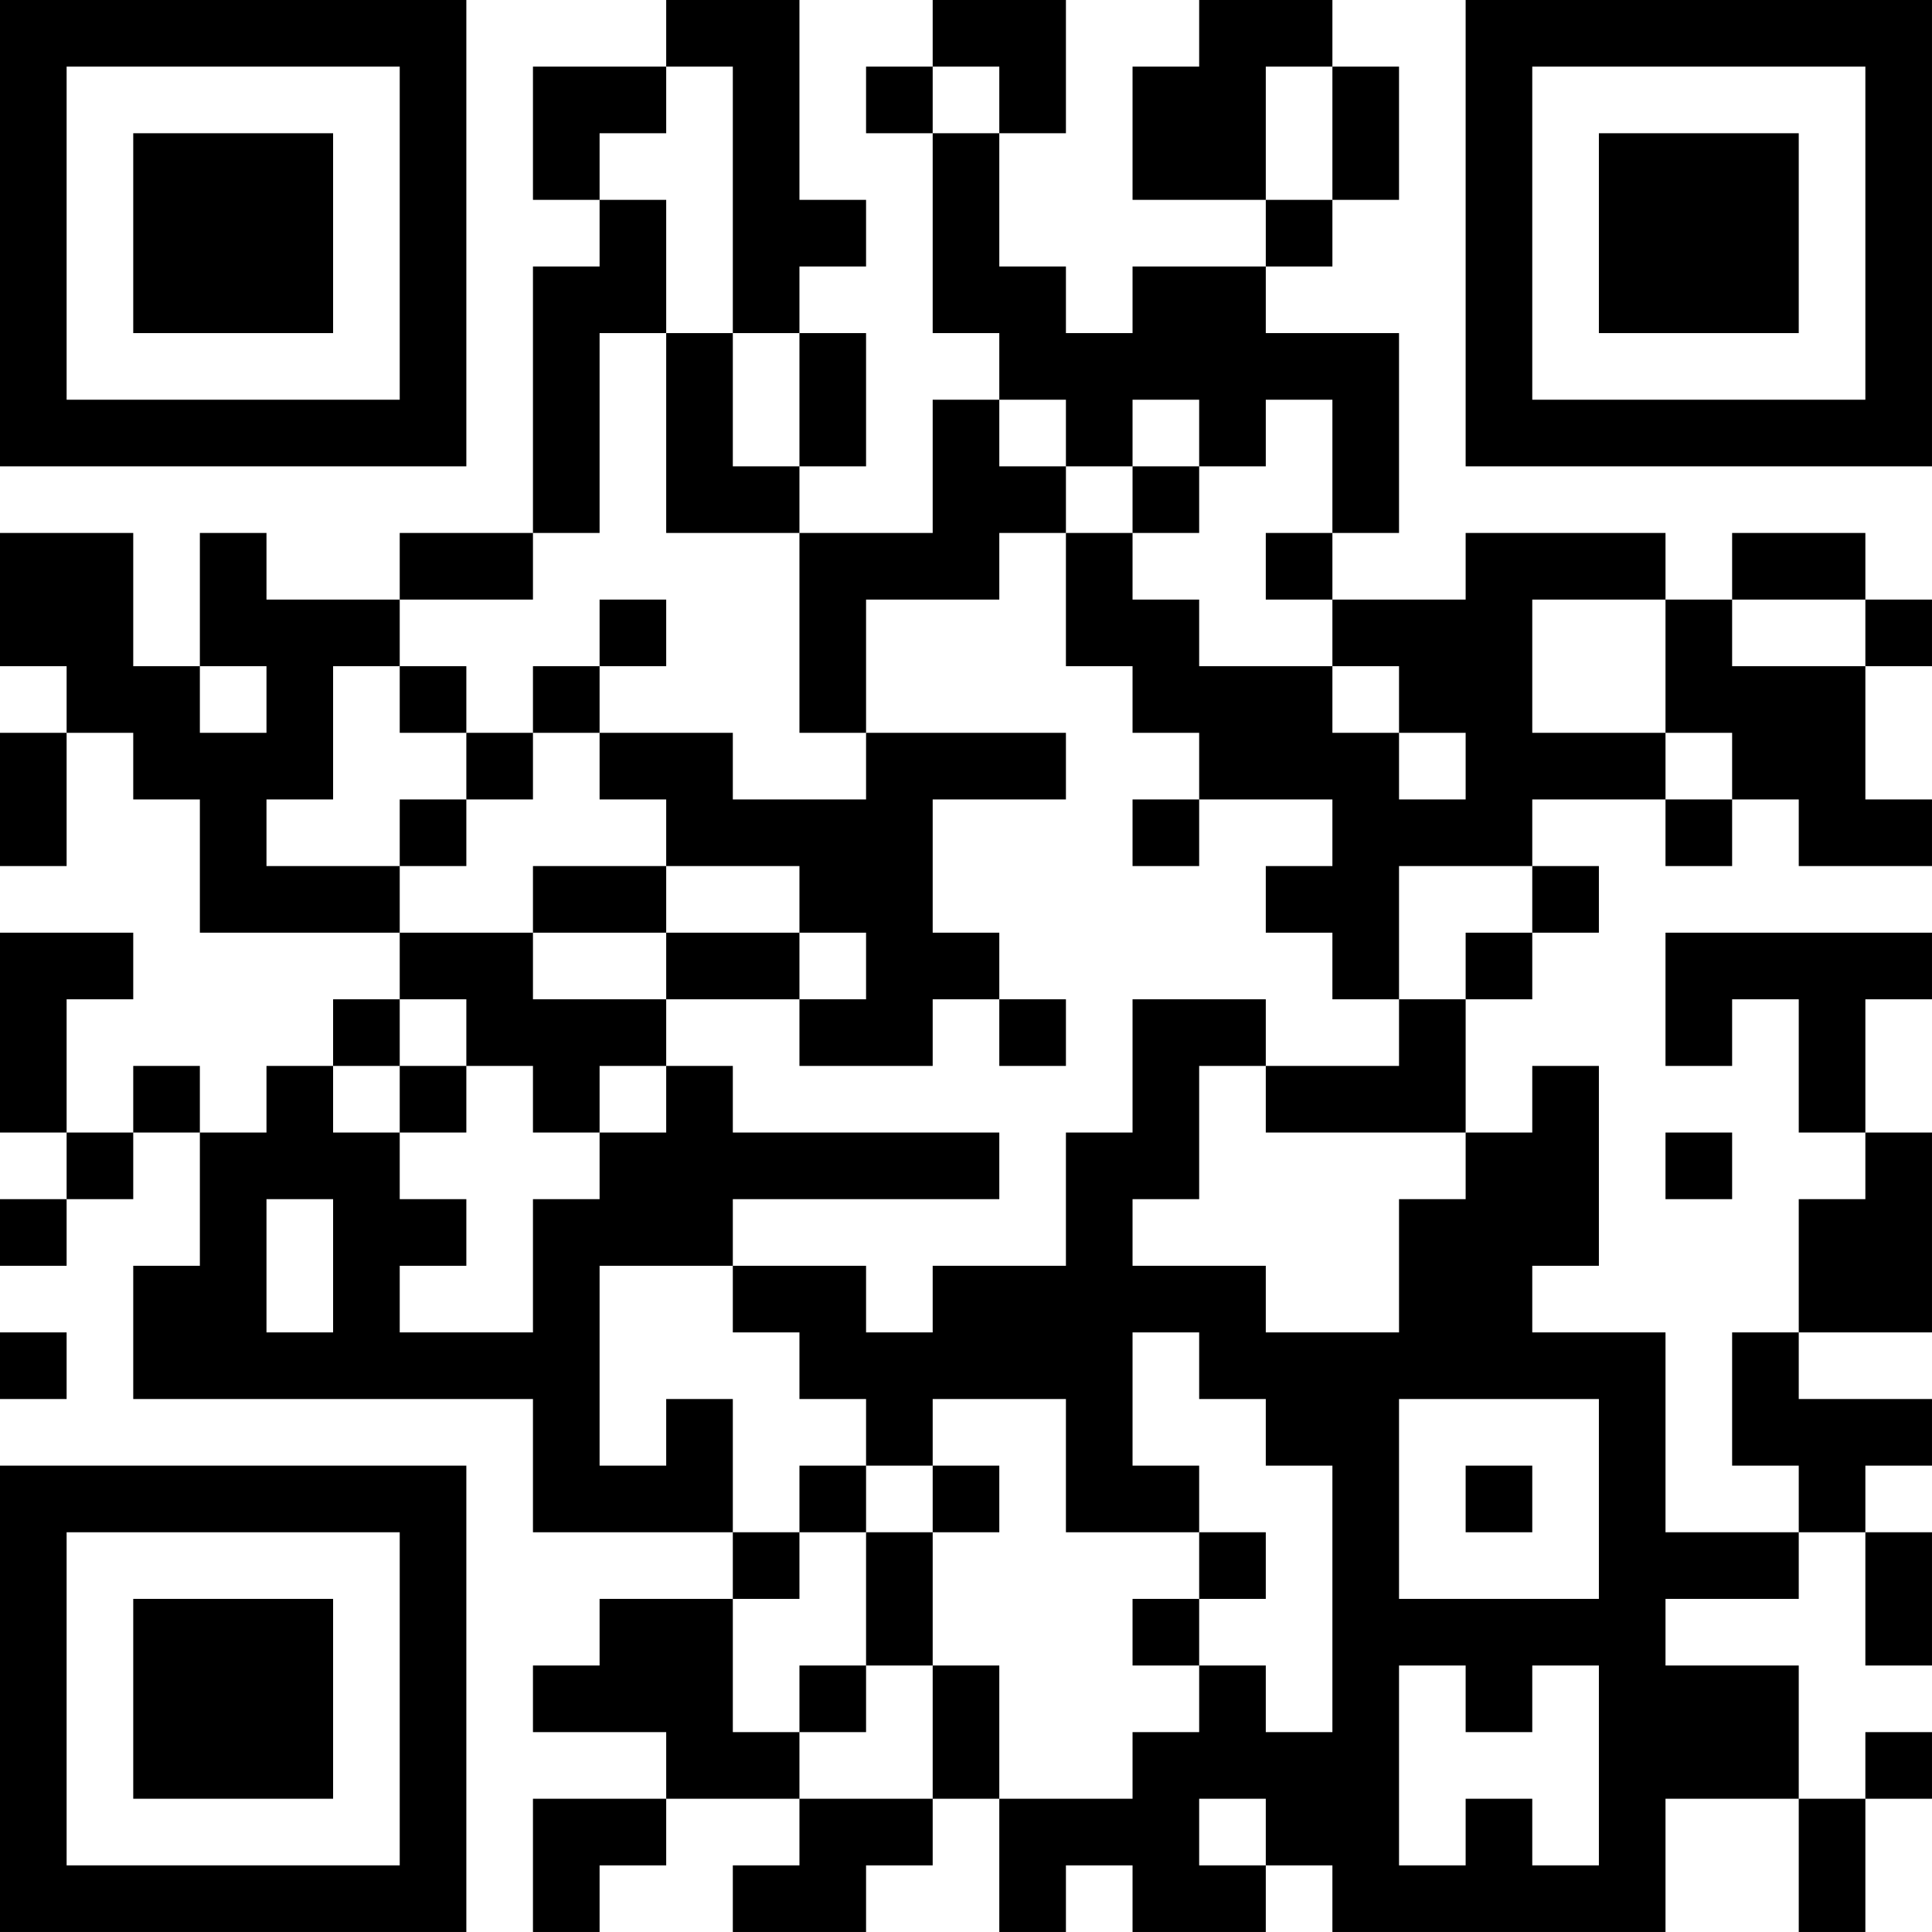 <?xml version="1.0" encoding="UTF-8"?>
<svg xmlns="http://www.w3.org/2000/svg" version="1.1" width="400" height="400" viewBox="0 0 400 400"><rect x="0" y="0" width="400" height="400" fill="#ffffff"/><g transform="scale(13.793)"><g transform="translate(0,0)"><path fill-rule="evenodd" d="M10 0L10 1L8 1L8 3L9 3L9 4L8 4L8 8L6 8L6 9L4 9L4 8L3 8L3 10L2 10L2 8L0 8L0 10L1 10L1 11L0 11L0 13L1 13L1 11L2 11L2 12L3 12L3 14L6 14L6 15L5 15L5 16L4 16L4 17L3 17L3 16L2 16L2 17L1 17L1 15L2 15L2 14L0 14L0 17L1 17L1 18L0 18L0 19L1 19L1 18L2 18L2 17L3 17L3 19L2 19L2 21L8 21L8 23L11 23L11 24L9 24L9 25L8 25L8 26L10 26L10 27L8 27L8 29L9 29L9 28L10 28L10 27L12 27L12 28L11 28L11 29L13 29L13 28L14 28L14 27L15 27L15 29L16 29L16 28L17 28L17 29L19 29L19 28L20 28L20 29L25 29L25 27L27 27L27 29L28 29L28 27L29 27L29 26L28 26L28 27L27 27L27 25L25 25L25 24L27 24L27 23L28 23L28 25L29 25L29 23L28 23L28 22L29 22L29 21L27 21L27 20L29 20L29 17L28 17L28 15L29 15L29 14L25 14L25 16L26 16L26 15L27 15L27 17L28 17L28 18L27 18L27 20L26 20L26 22L27 22L27 23L25 23L25 20L23 20L23 19L24 19L24 16L23 16L23 17L22 17L22 15L23 15L23 14L24 14L24 13L23 13L23 12L25 12L25 13L26 13L26 12L27 12L27 13L29 13L29 12L28 12L28 10L29 10L29 9L28 9L28 8L26 8L26 9L25 9L25 8L22 8L22 9L20 9L20 8L21 8L21 5L19 5L19 4L20 4L20 3L21 3L21 1L20 1L20 0L18 0L18 1L17 1L17 3L19 3L19 4L17 4L17 5L16 5L16 4L15 4L15 2L16 2L16 0L14 0L14 1L13 1L13 2L14 2L14 5L15 5L15 6L14 6L14 8L12 8L12 7L13 7L13 5L12 5L12 4L13 4L13 3L12 3L12 0ZM10 1L10 2L9 2L9 3L10 3L10 5L9 5L9 8L8 8L8 9L6 9L6 10L5 10L5 12L4 12L4 13L6 13L6 14L8 14L8 15L10 15L10 16L9 16L9 17L8 17L8 16L7 16L7 15L6 15L6 16L5 16L5 17L6 17L6 18L7 18L7 19L6 19L6 20L8 20L8 18L9 18L9 17L10 17L10 16L11 16L11 17L15 17L15 18L11 18L11 19L9 19L9 22L10 22L10 21L11 21L11 23L12 23L12 24L11 24L11 26L12 26L12 27L14 27L14 25L15 25L15 27L17 27L17 26L18 26L18 25L19 25L19 26L20 26L20 22L19 22L19 21L18 21L18 20L17 20L17 22L18 22L18 23L16 23L16 21L14 21L14 22L13 22L13 21L12 21L12 20L11 20L11 19L13 19L13 20L14 20L14 19L16 19L16 17L17 17L17 15L19 15L19 16L18 16L18 18L17 18L17 19L19 19L19 20L21 20L21 18L22 18L22 17L19 17L19 16L21 16L21 15L22 15L22 14L23 14L23 13L21 13L21 15L20 15L20 14L19 14L19 13L20 13L20 12L18 12L18 11L17 11L17 10L16 10L16 8L17 8L17 9L18 9L18 10L20 10L20 11L21 11L21 12L22 12L22 11L21 11L21 10L20 10L20 9L19 9L19 8L20 8L20 6L19 6L19 7L18 7L18 6L17 6L17 7L16 7L16 6L15 6L15 7L16 7L16 8L15 8L15 9L13 9L13 11L12 11L12 8L10 8L10 5L11 5L11 7L12 7L12 5L11 5L11 1ZM14 1L14 2L15 2L15 1ZM19 1L19 3L20 3L20 1ZM17 7L17 8L18 8L18 7ZM9 9L9 10L8 10L8 11L7 11L7 10L6 10L6 11L7 11L7 12L6 12L6 13L7 13L7 12L8 12L8 11L9 11L9 12L10 12L10 13L8 13L8 14L10 14L10 15L12 15L12 16L14 16L14 15L15 15L15 16L16 16L16 15L15 15L15 14L14 14L14 12L16 12L16 11L13 11L13 12L11 12L11 11L9 11L9 10L10 10L10 9ZM23 9L23 11L25 11L25 12L26 12L26 11L25 11L25 9ZM26 9L26 10L28 10L28 9ZM3 10L3 11L4 11L4 10ZM17 12L17 13L18 13L18 12ZM10 13L10 14L12 14L12 15L13 15L13 14L12 14L12 13ZM6 16L6 17L7 17L7 16ZM25 17L25 18L26 18L26 17ZM4 18L4 20L5 20L5 18ZM0 20L0 21L1 21L1 20ZM21 21L21 24L24 24L24 21ZM12 22L12 23L13 23L13 25L12 25L12 26L13 26L13 25L14 25L14 23L15 23L15 22L14 22L14 23L13 23L13 22ZM22 22L22 23L23 23L23 22ZM18 23L18 24L17 24L17 25L18 25L18 24L19 24L19 23ZM21 25L21 28L22 28L22 27L23 27L23 28L24 28L24 25L23 25L23 26L22 26L22 25ZM18 27L18 28L19 28L19 27ZM0 0L0 7L7 7L7 0ZM1 1L1 6L6 6L6 1ZM2 2L2 5L5 5L5 2ZM22 0L22 7L29 7L29 0ZM23 1L23 6L28 6L28 1ZM24 2L24 5L27 5L27 2ZM0 22L0 29L7 29L7 22ZM1 23L1 28L6 28L6 23ZM2 24L2 27L5 27L5 24Z" fill="#000000"/></g></g></svg>
